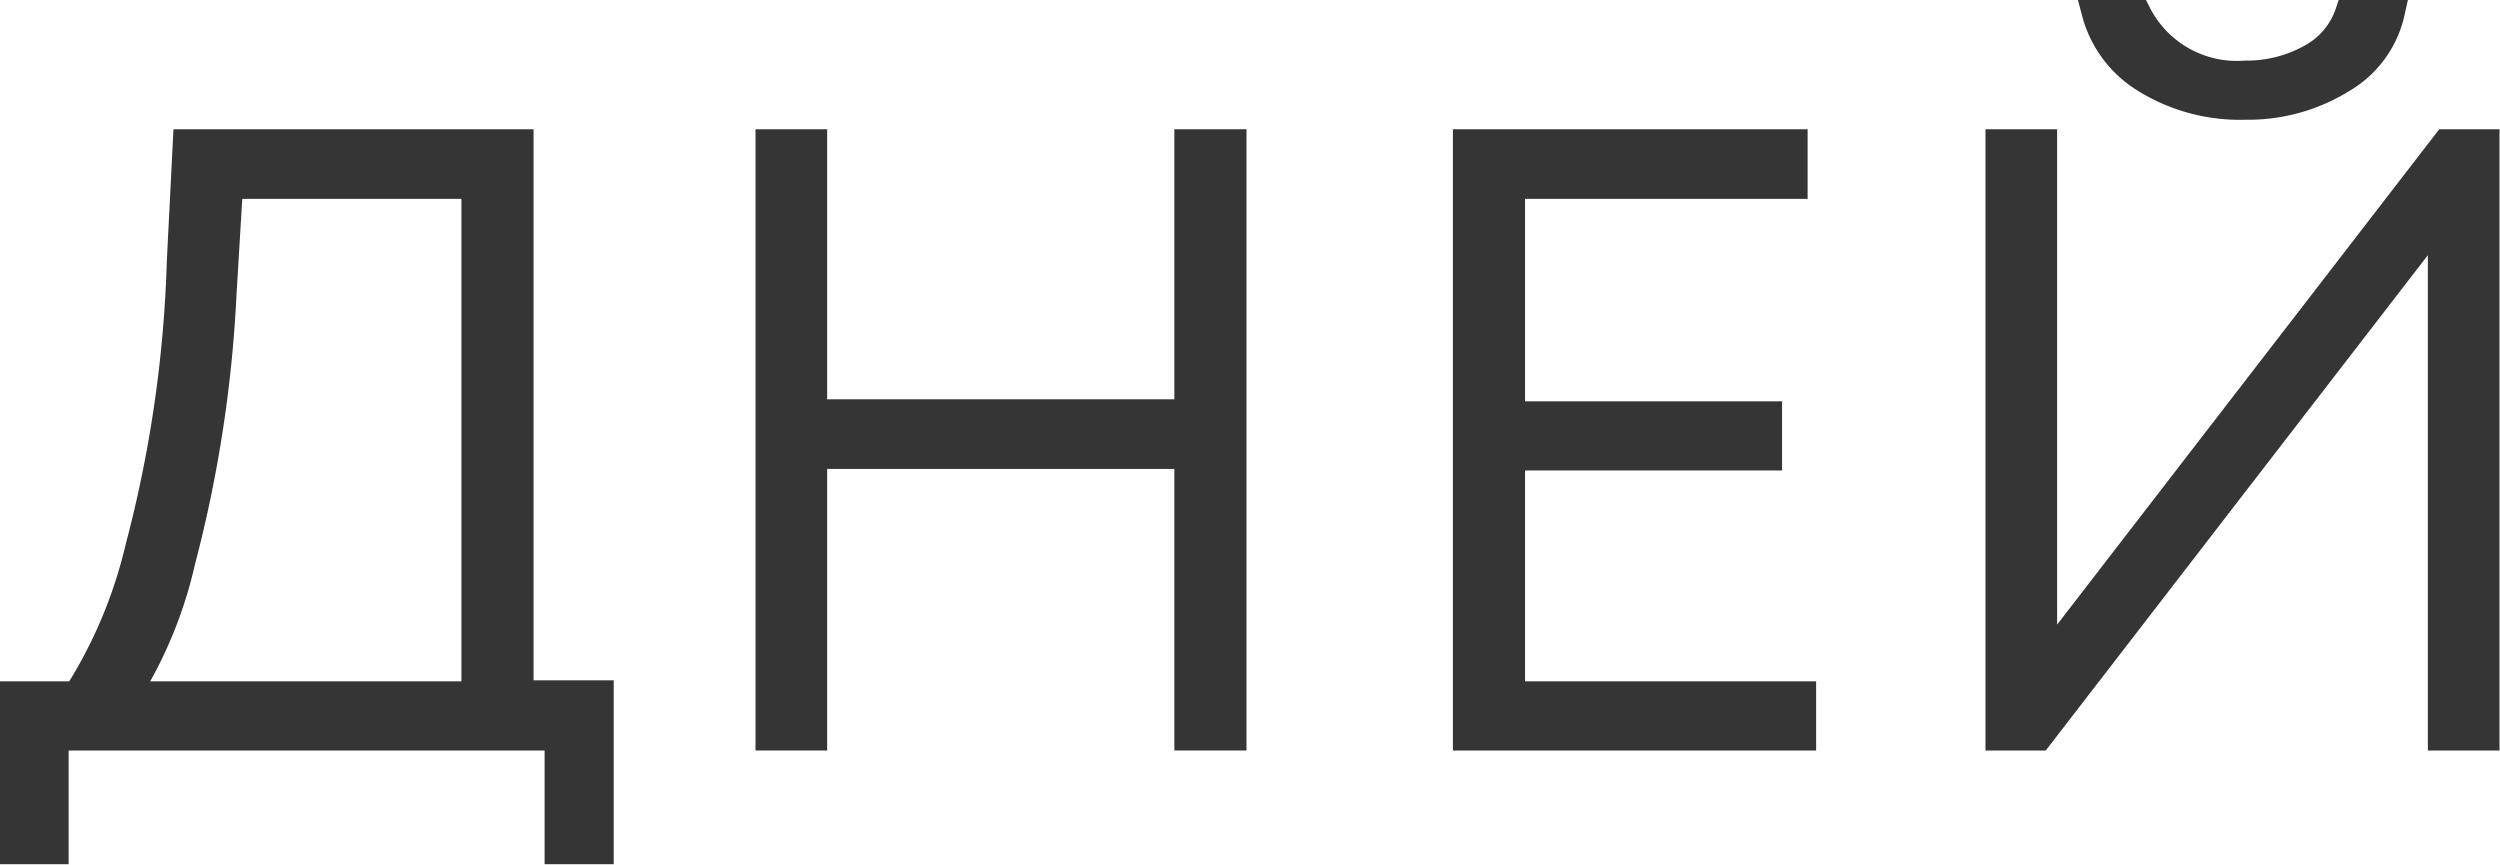 <?xml version="1.0" encoding="UTF-8"?> <svg xmlns="http://www.w3.org/2000/svg" viewBox="0 0 49.9 17.26"> <defs> <style>.cls-1{fill:#353535;stroke:#353535;stroke-miterlimit:10;stroke-width:0.5px;}</style> </defs> <g id="Слой_2" data-name="Слой 2"> <g id="Слой_1-2" data-name="Слой 1"> <path class="cls-1" d="M.25,17V13.85H1.52a9.46,9.46,0,0,0,1.23-2.92,25.23,25.23,0,0,0,.83-5.72L3.7,2.83h6.7v11H12V17h-.88V14.73h-10V17ZM4.47,5.89a25.85,25.85,0,0,1-.82,5.31,8.53,8.53,0,0,1-1.09,2.65h6.9V3.72H4.6Z"></path> <path class="cls-1" d="M23.69,14.73V9.11H16.26v5.62h-.93V2.83h.93V8.22h7.43V2.83h.94v11.9Z"></path> <path class="cls-1" d="M29.25,14.73V2.83h6.58v.89H30.19V8.26h5.13v.88H30.19v4.71H36v.88Z"></path> <path class="cls-1" d="M40.71,14.73h-.83V2.83h.93V13.2l8-10.37h.83v11.9h-.93V4.36ZM41.8.25h.88a2.2,2.2,0,0,0,2.13,1.21,2.63,2.63,0,0,0,1.31-.33,1.57,1.57,0,0,0,.74-.88h.89a2.09,2.09,0,0,1-1,1.36,3.58,3.58,0,0,1-1.93.53,3.61,3.61,0,0,1-2-.53A2.26,2.26,0,0,1,41.8.25Z"></path> </g> </g> </svg> 